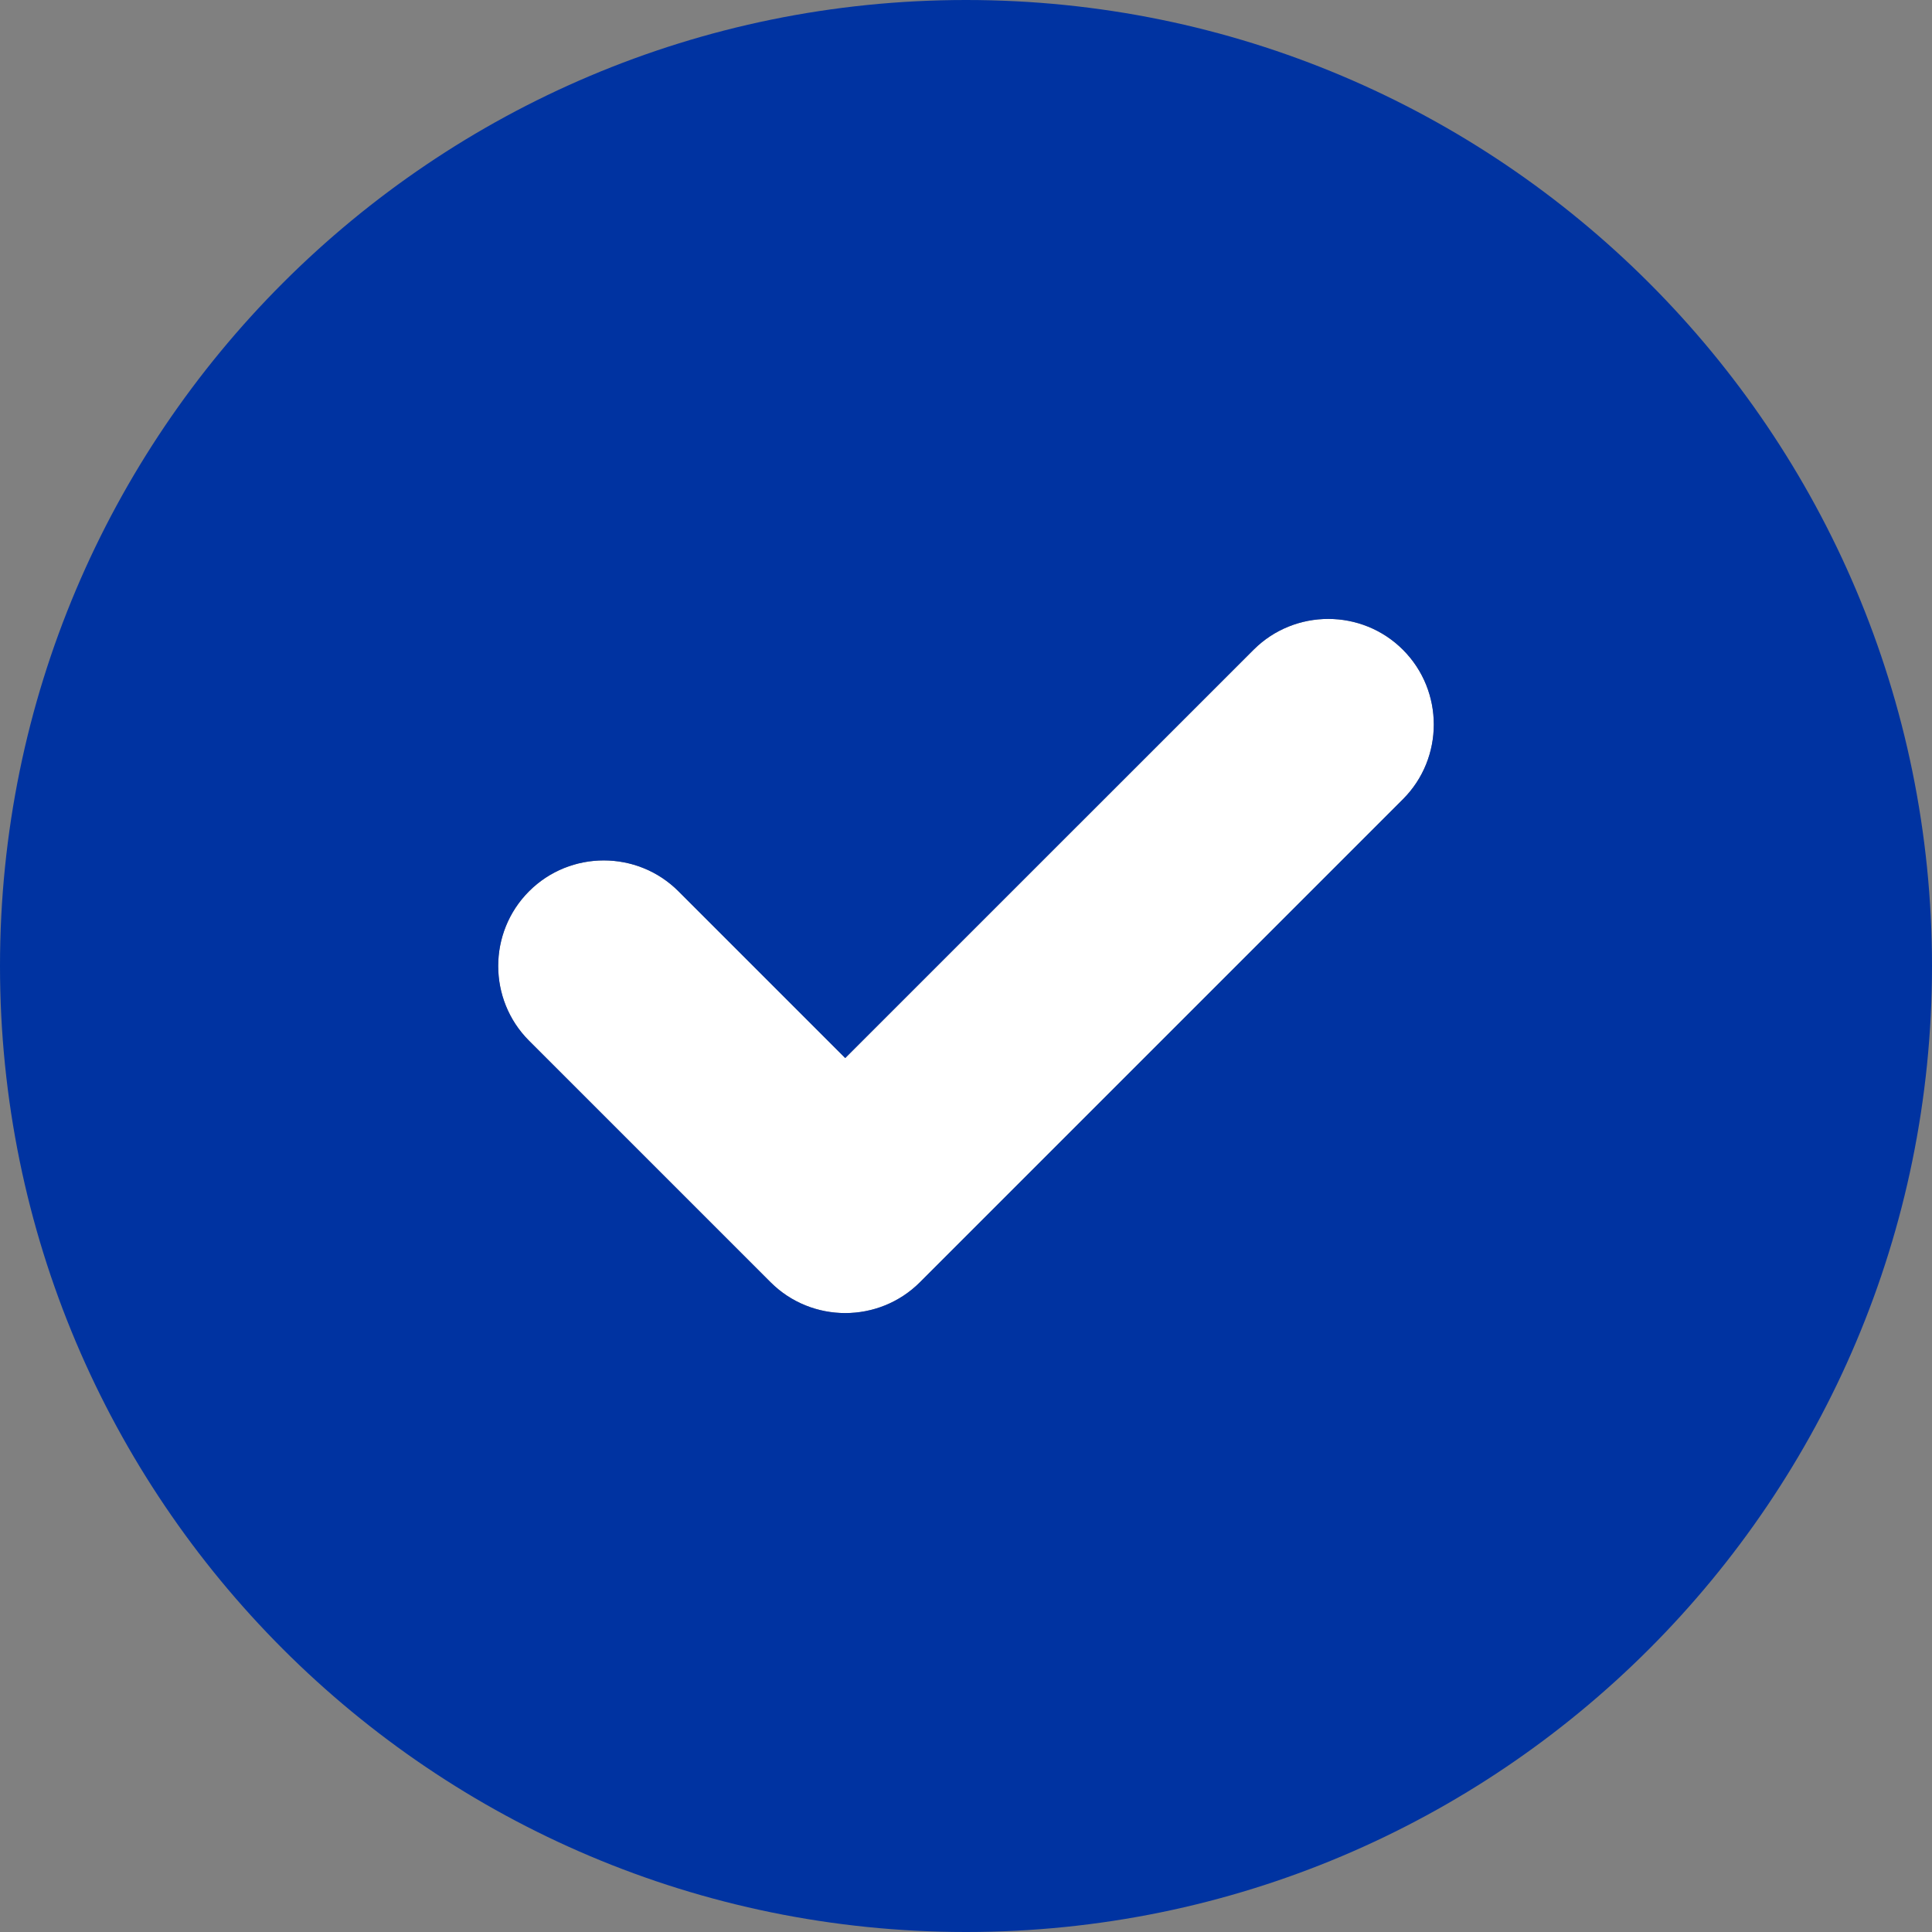 <svg width="31" height="31" viewBox="0 0 31 31" fill="none" xmlns="http://www.w3.org/2000/svg">
    <rect x="0" y="0" width="31" height="31" fill="#808080" stroke="none"/>
    <g clip-path="url(#clip0_2482_218)">
    <path d="M22.511 10.426C23.171 11.086 23.171 12.164 22.511 12.824L14.761 20.574C14.101 21.234 13.024 21.234 12.364 20.574L8.489 16.699C7.829 16.039 7.829 14.961 8.489 14.301C9.149 13.641 10.226 13.641 10.886 14.301L13.562 16.977L20.114 10.426C20.774 9.766 21.851 9.766 22.511 10.426Z" fill="white"/>
    <path d="M0 15.5C0 6.939 6.939 0 15.5 0C24.061 0 31 6.939 31 15.5C31 24.061 24.061 31 15.5 31C6.939 31 0 24.061 0 15.5ZM22.511 12.824C23.171 12.164 23.171 11.086 22.511 10.426C21.851 9.766 20.774 9.766 20.114 10.426L13.562 16.977L10.886 14.301C10.226 13.641 9.149 13.641 8.489 14.301C7.829 14.961 7.829 16.039 8.489 16.699L12.364 20.574C13.024 21.234 14.101 21.234 14.761 20.574L22.511 12.824Z" fill="#0033A1"/>
    </g>
    <defs>
    <clipPath id="clip0_2482_218">
    <rect width="31" height="31" fill="white"/>
    </clipPath>
    </defs>
    </svg>
    